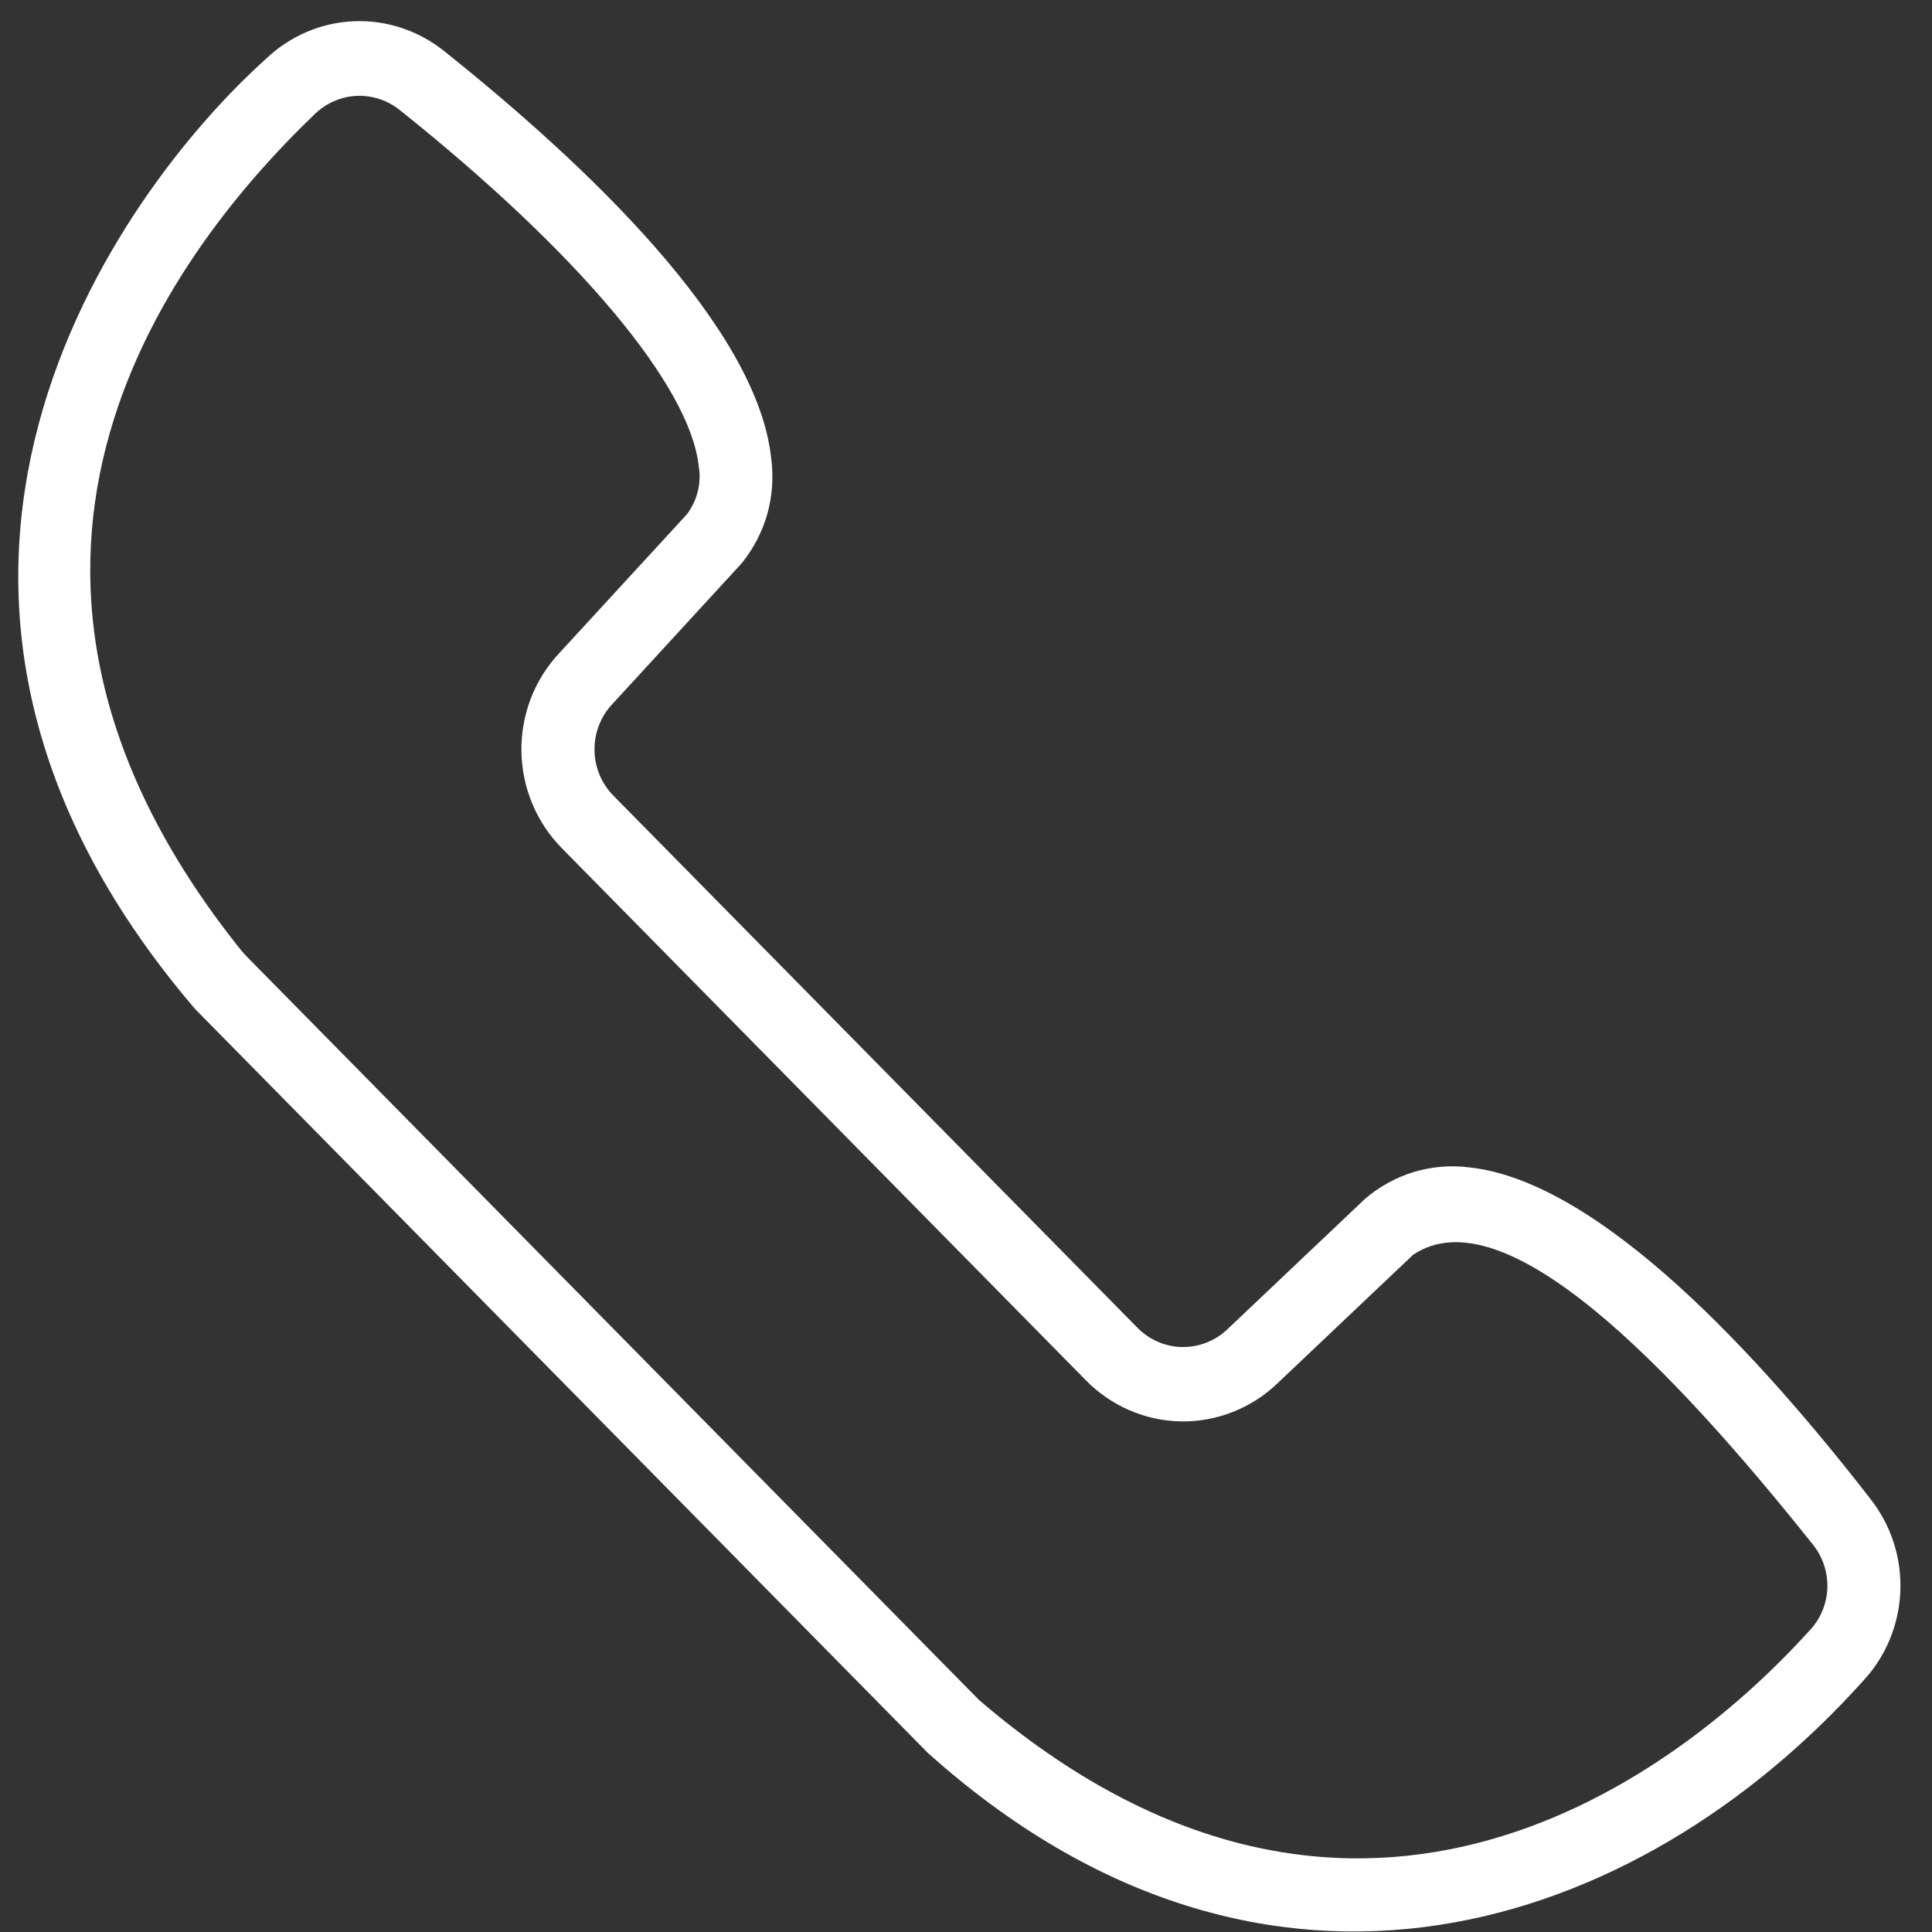 <?xml version="1.0" encoding="UTF-8"?> <svg xmlns="http://www.w3.org/2000/svg" width="18" height="18" viewBox="0 0 18 18" fill="none"><rect x="0" y="0" width="18" height="18" fill="#333333" stroke="none"/><g clip-path="url(#clip0_92_493)"><path d="M13.695 10.877C13.521 10.854 13.345 10.868 13.176 10.918C13.008 10.969 12.852 11.054 12.718 11.169L11.437 12.383C11.323 12.493 11.171 12.552 11.013 12.55C10.856 12.547 10.706 12.482 10.595 12.368C9.445 11.201 6.887 8.602 5.716 7.414C5.605 7.302 5.541 7.151 5.539 6.992C5.536 6.833 5.594 6.679 5.702 6.563L6.911 5.247C7.02 5.112 7.101 4.956 7.149 4.788C7.196 4.62 7.208 4.444 7.185 4.27C7.055 3.042 5.458 1.53 4.142 0.479C3.902 0.285 3.601 0.185 3.295 0.198C2.989 0.211 2.698 0.337 2.475 0.551C1.107 1.781 -1.576 5.434 1.818 9.401L8.642 16.329C11.805 19.169 15.259 17.996 17.357 15.662C17.568 15.437 17.692 15.14 17.705 14.828C17.718 14.516 17.619 14.21 17.427 13.966C16.392 12.631 14.905 11.011 13.695 10.877ZM16.863 15.187C15.493 16.702 12.522 18.755 9.122 15.839L2.297 8.91C2.278 8.89 2.259 8.87 2.242 8.848C-0.567 5.338 1.474 2.459 2.94 1.056C3.046 0.957 3.182 0.899 3.326 0.893C3.469 0.888 3.61 0.934 3.723 1.024C5.389 2.354 6.431 3.596 6.51 4.345C6.523 4.423 6.52 4.502 6.501 4.579C6.482 4.655 6.448 4.727 6.401 4.79L5.206 6.09C4.977 6.336 4.852 6.664 4.858 7.004C4.864 7.343 5 7.666 5.237 7.905L10.116 12.859C10.351 13.099 10.669 13.237 11.002 13.243C11.335 13.248 11.657 13.122 11.9 12.89L13.165 11.691C14.016 11.118 15.569 12.733 16.894 14.395C16.984 14.509 17.03 14.652 17.025 14.797C17.019 14.943 16.962 15.081 16.863 15.187Z" fill="white"></path></g><defs><clipPath id="clip0_92_493"><rect width="18" height="18" fill="white"></rect></clipPath></defs></svg> 
